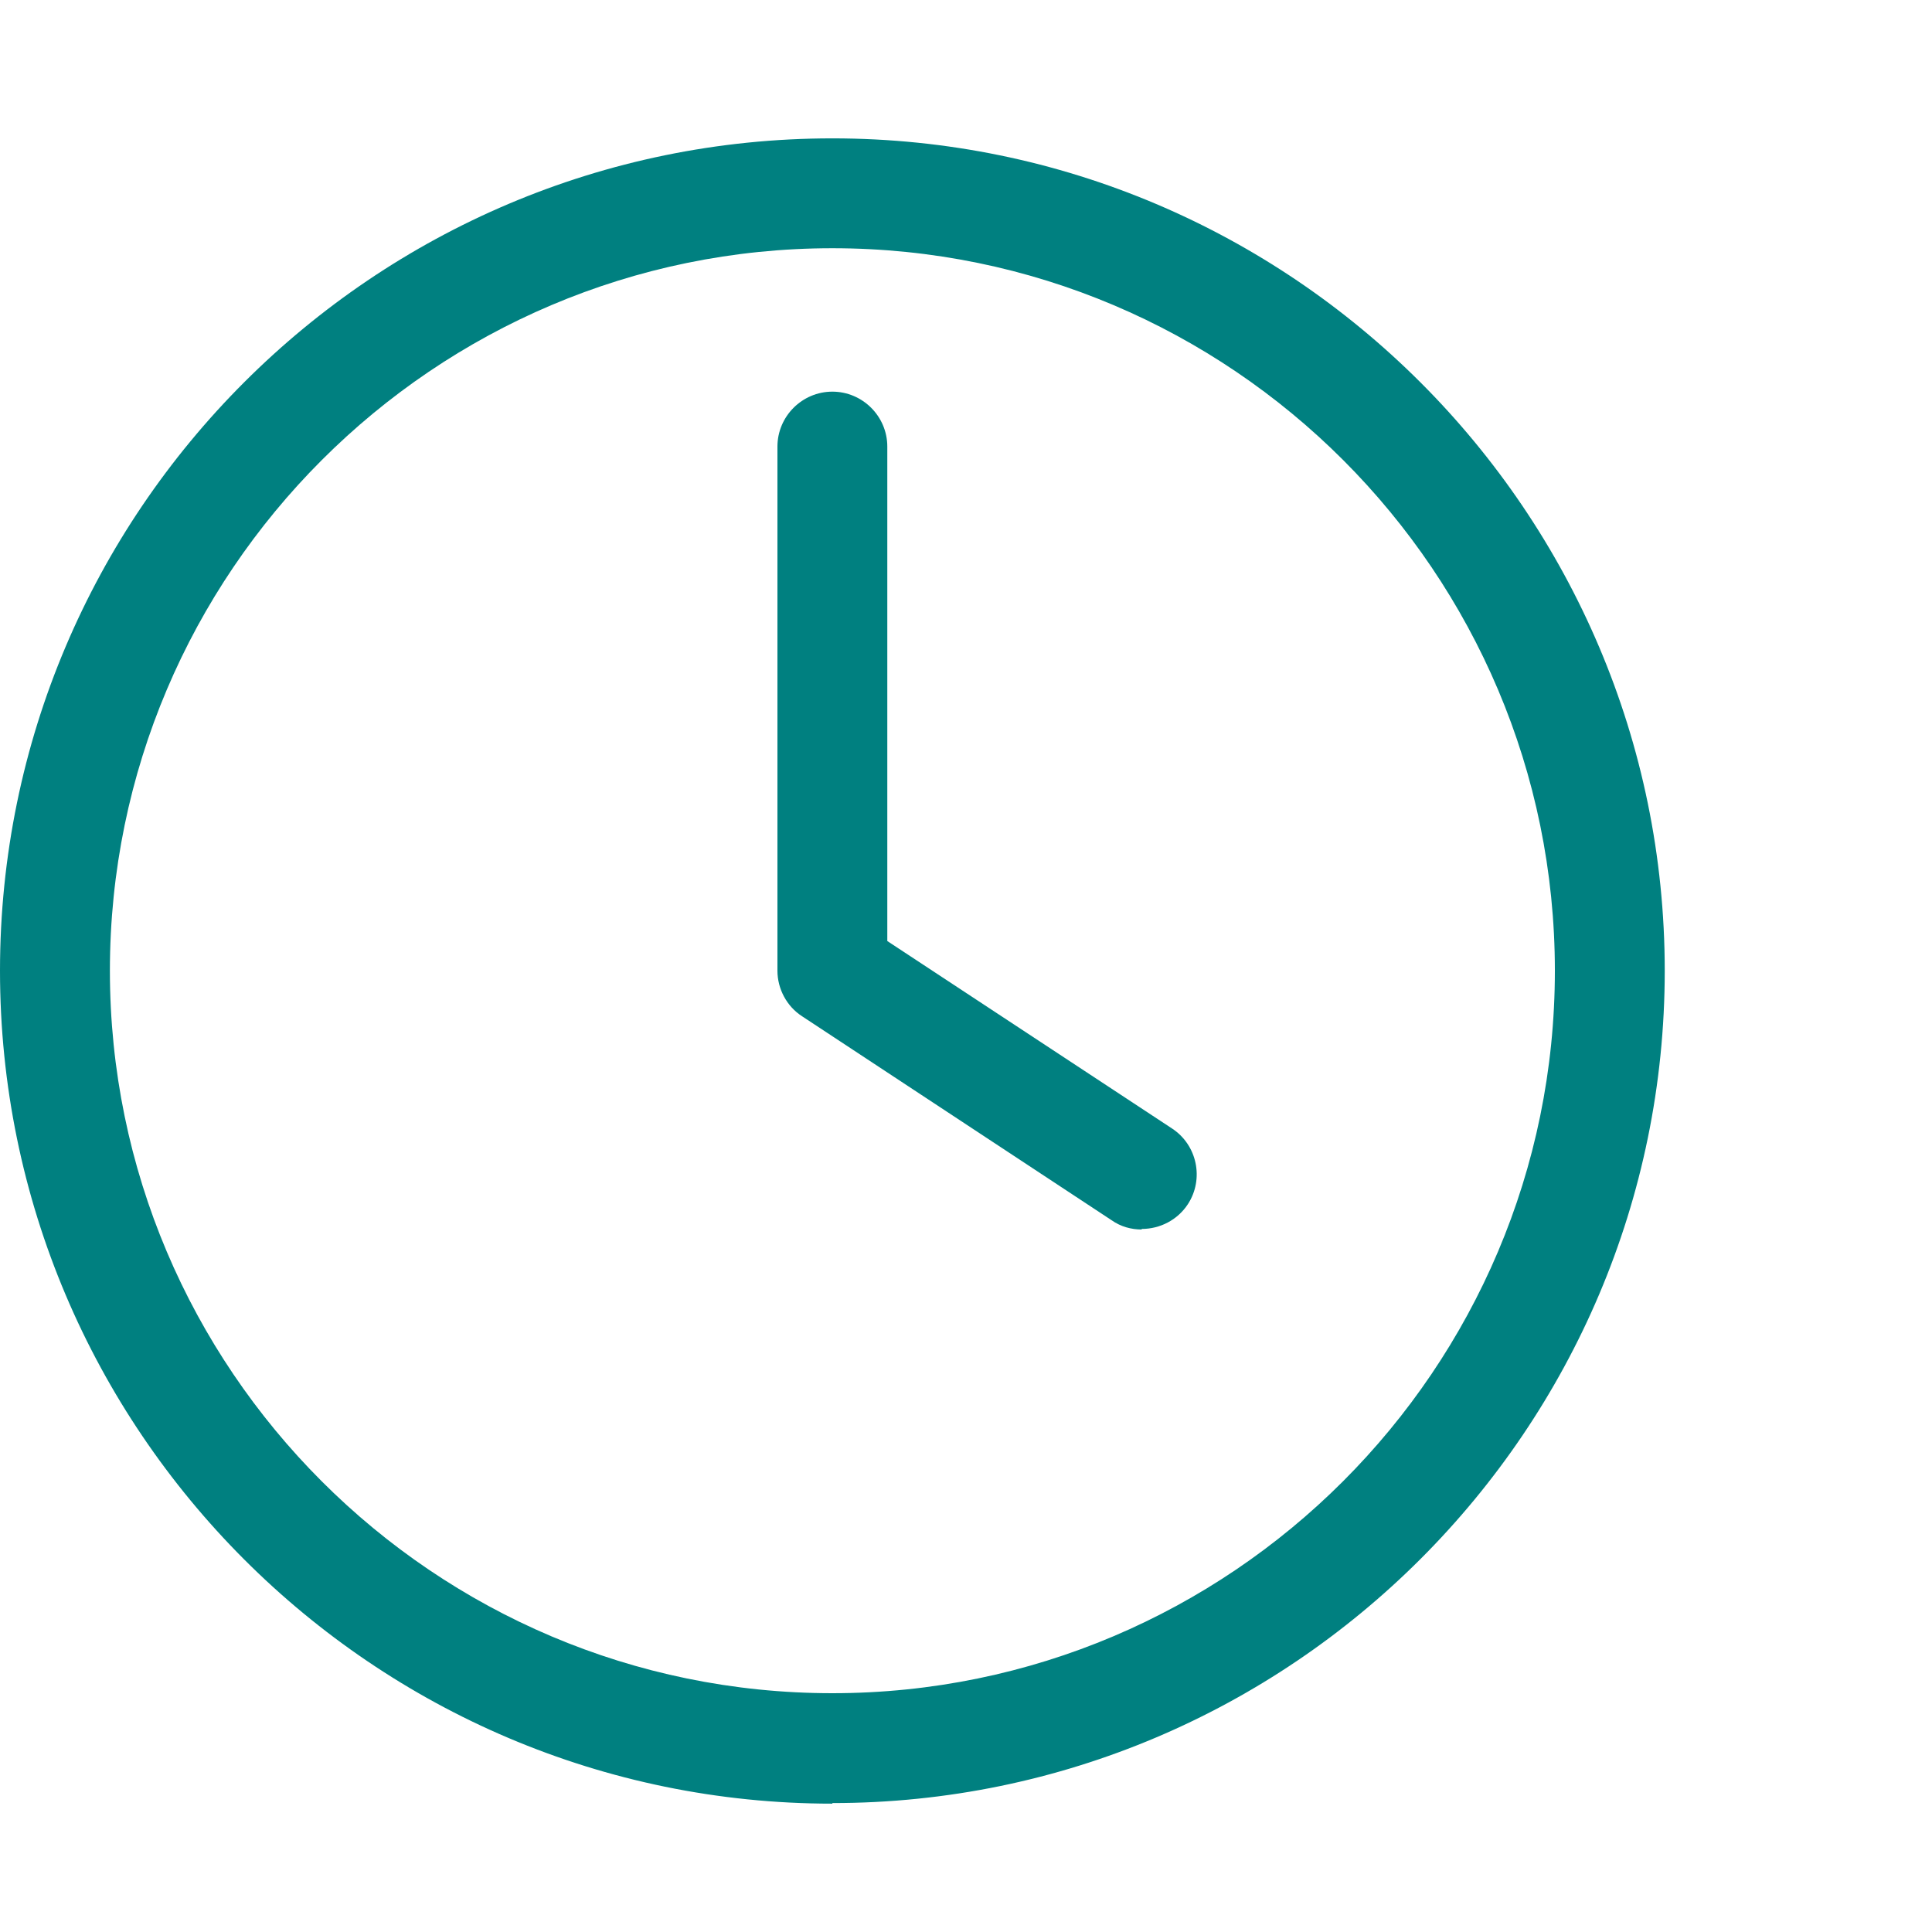 <svg width="60" height="60" viewBox="0 0 60 60" fill="none" xmlns="http://www.w3.org/2000/svg">
<path d="M25.85 56.014C11.603 56.014 0 44.411 0 30.146C0 15.882 11.603 4.297 25.85 4.297C40.097 4.297 51.7 15.899 51.7 30.146C51.7 44.394 40.097 55.996 25.85 55.996V56.014ZM25.85 7.709C13.48 7.709 3.413 17.776 3.413 30.146C3.413 42.517 13.48 52.584 25.85 52.584C38.221 52.584 48.288 42.517 48.288 30.146C48.288 17.776 38.238 7.709 25.85 7.709Z" fill="#008080"/>
<path d="M35.456 38.183C35.132 38.183 34.808 38.098 34.518 37.893L24.912 31.563C24.434 31.256 24.144 30.71 24.144 30.147V13.869C24.144 12.93 24.912 12.163 25.85 12.163C26.788 12.163 27.556 12.93 27.556 13.869V29.225L36.395 35.044C37.18 35.556 37.401 36.614 36.89 37.398C36.565 37.893 36.019 38.166 35.456 38.166V38.183Z" fill="#008080"/>
</svg>
